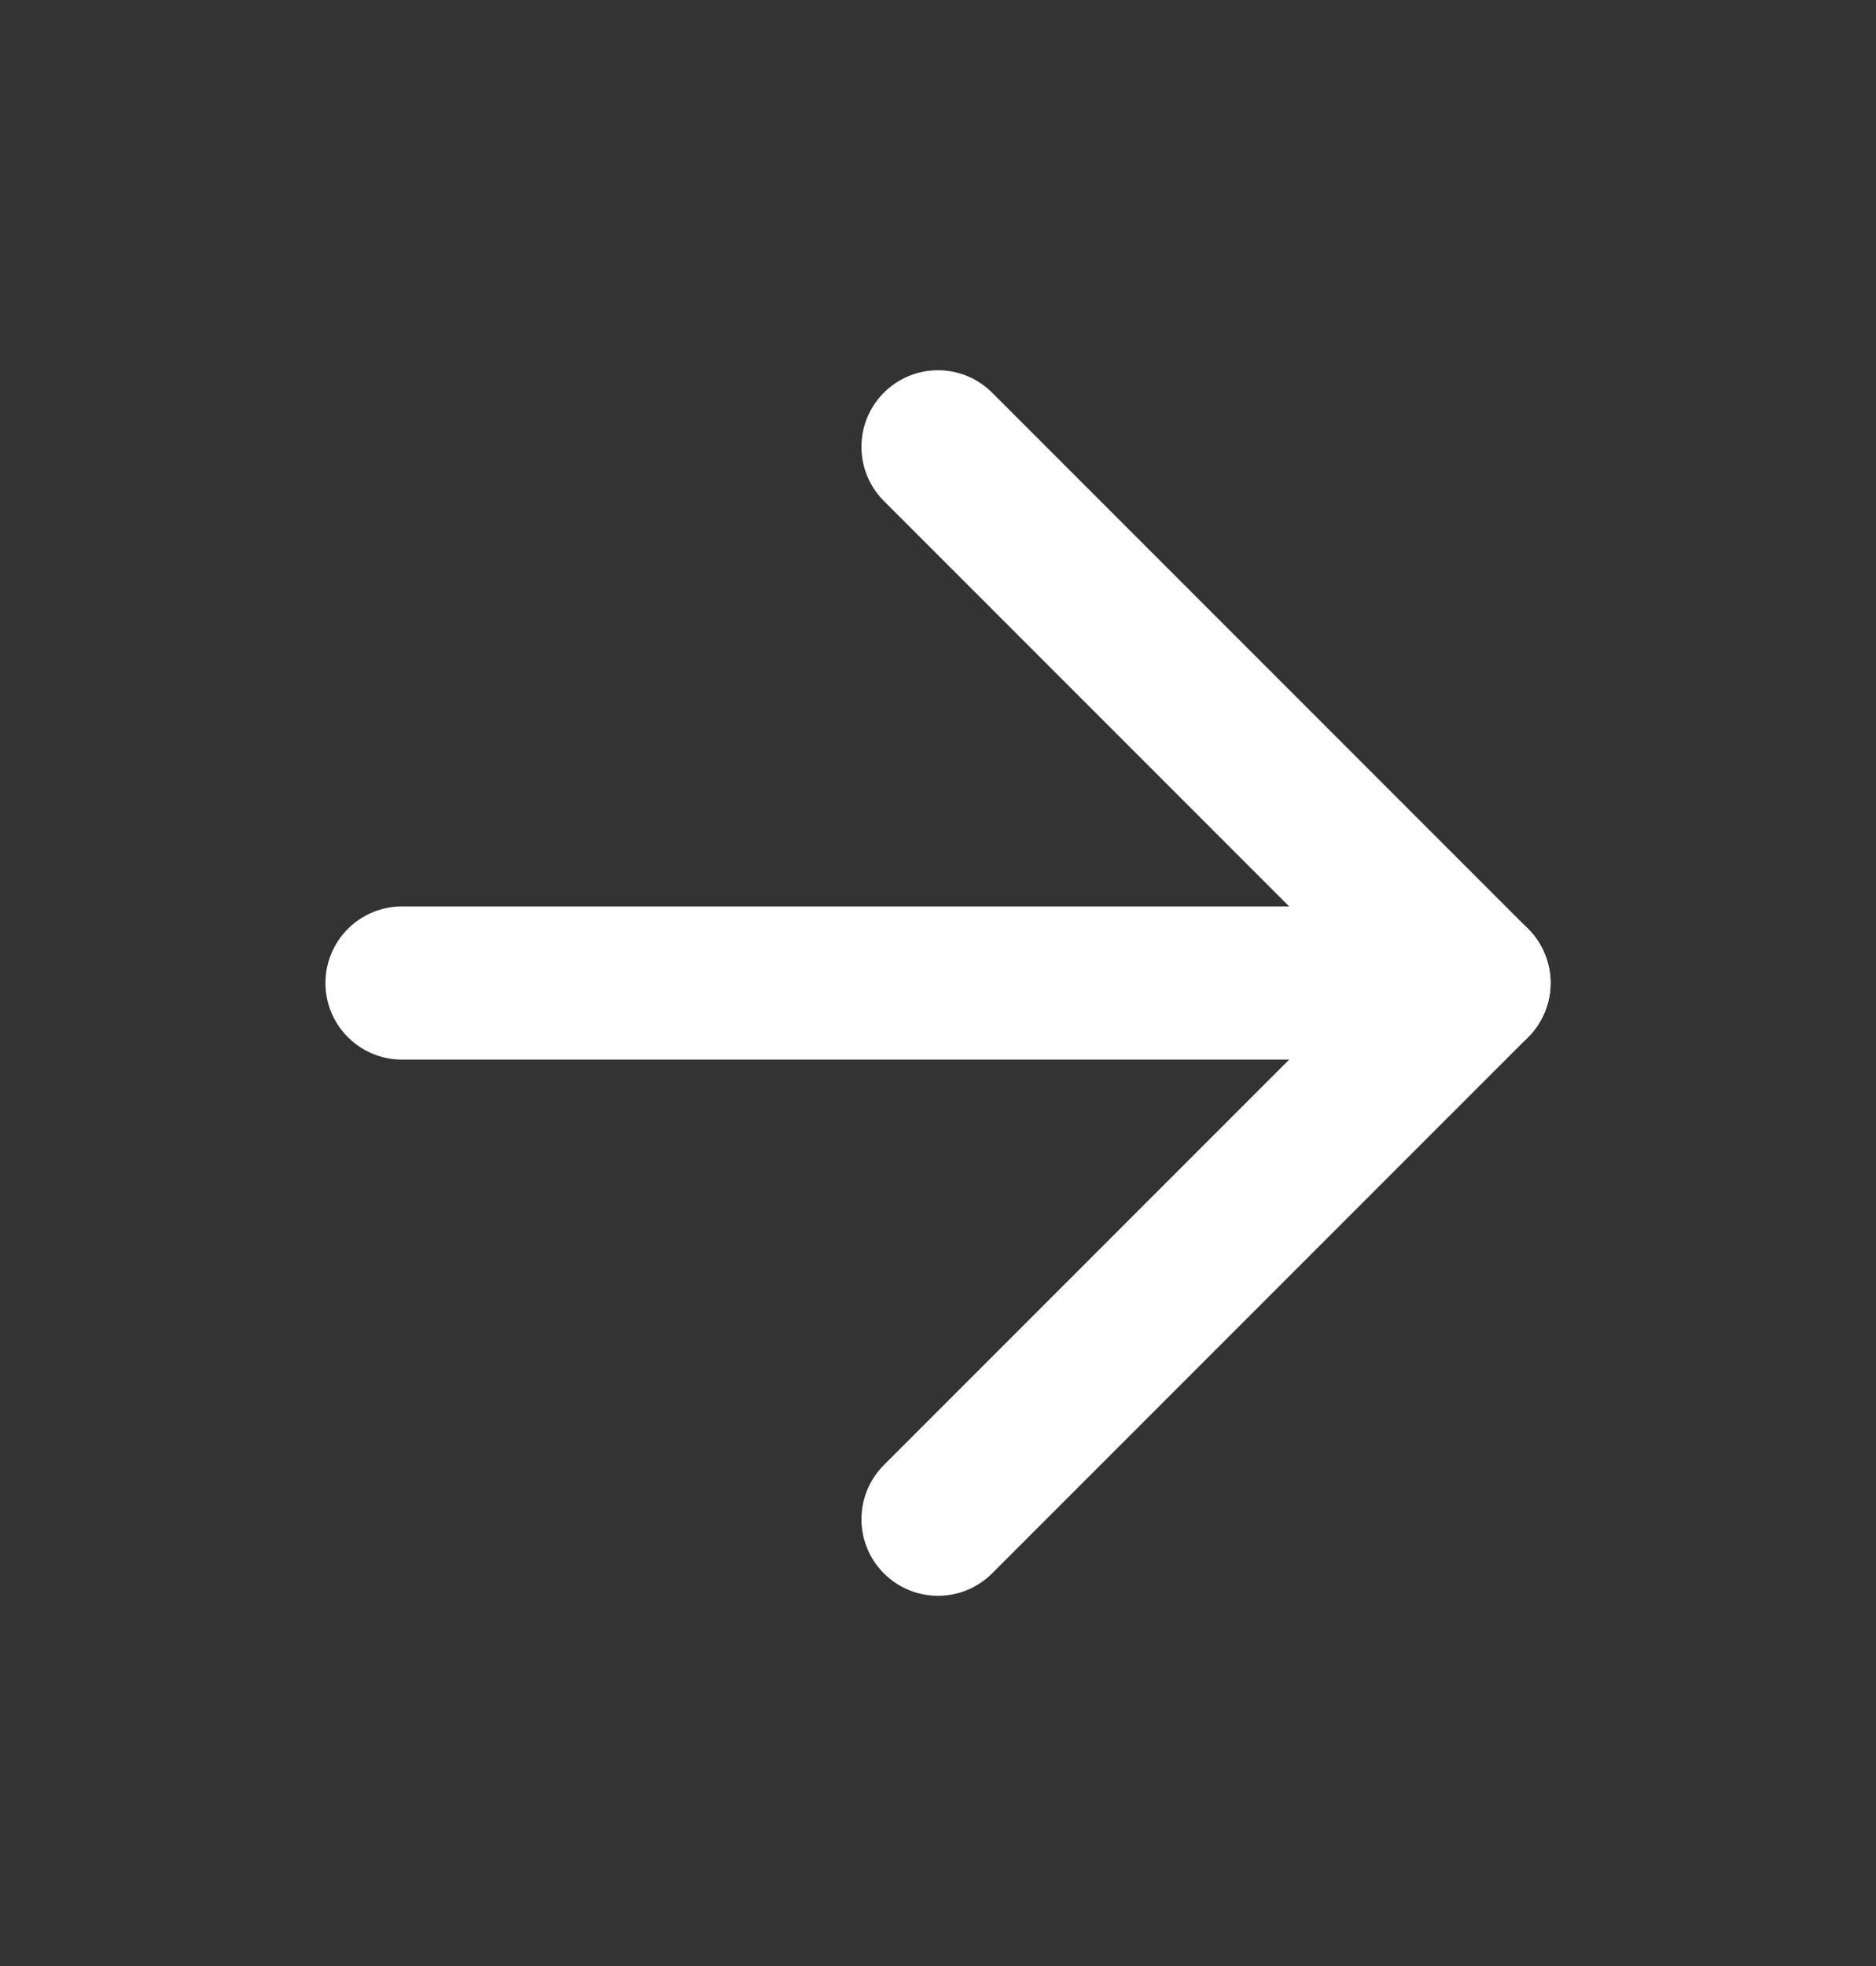 <svg width="21" height="22" viewBox="0 0 21 22" fill="none" xmlns="http://www.w3.org/2000/svg">
<rect x="0" y="0" width="21" height="22" fill="#333333" stroke="none"/>
<path d="M4.5 11H16.5" stroke="white" stroke-width="1.714" stroke-linecap="round" stroke-linejoin="round"/>
<path d="M10.5 5L16.5 11L10.5 17" stroke="white" stroke-width="1.714" stroke-linecap="round" stroke-linejoin="round"/>
</svg>
